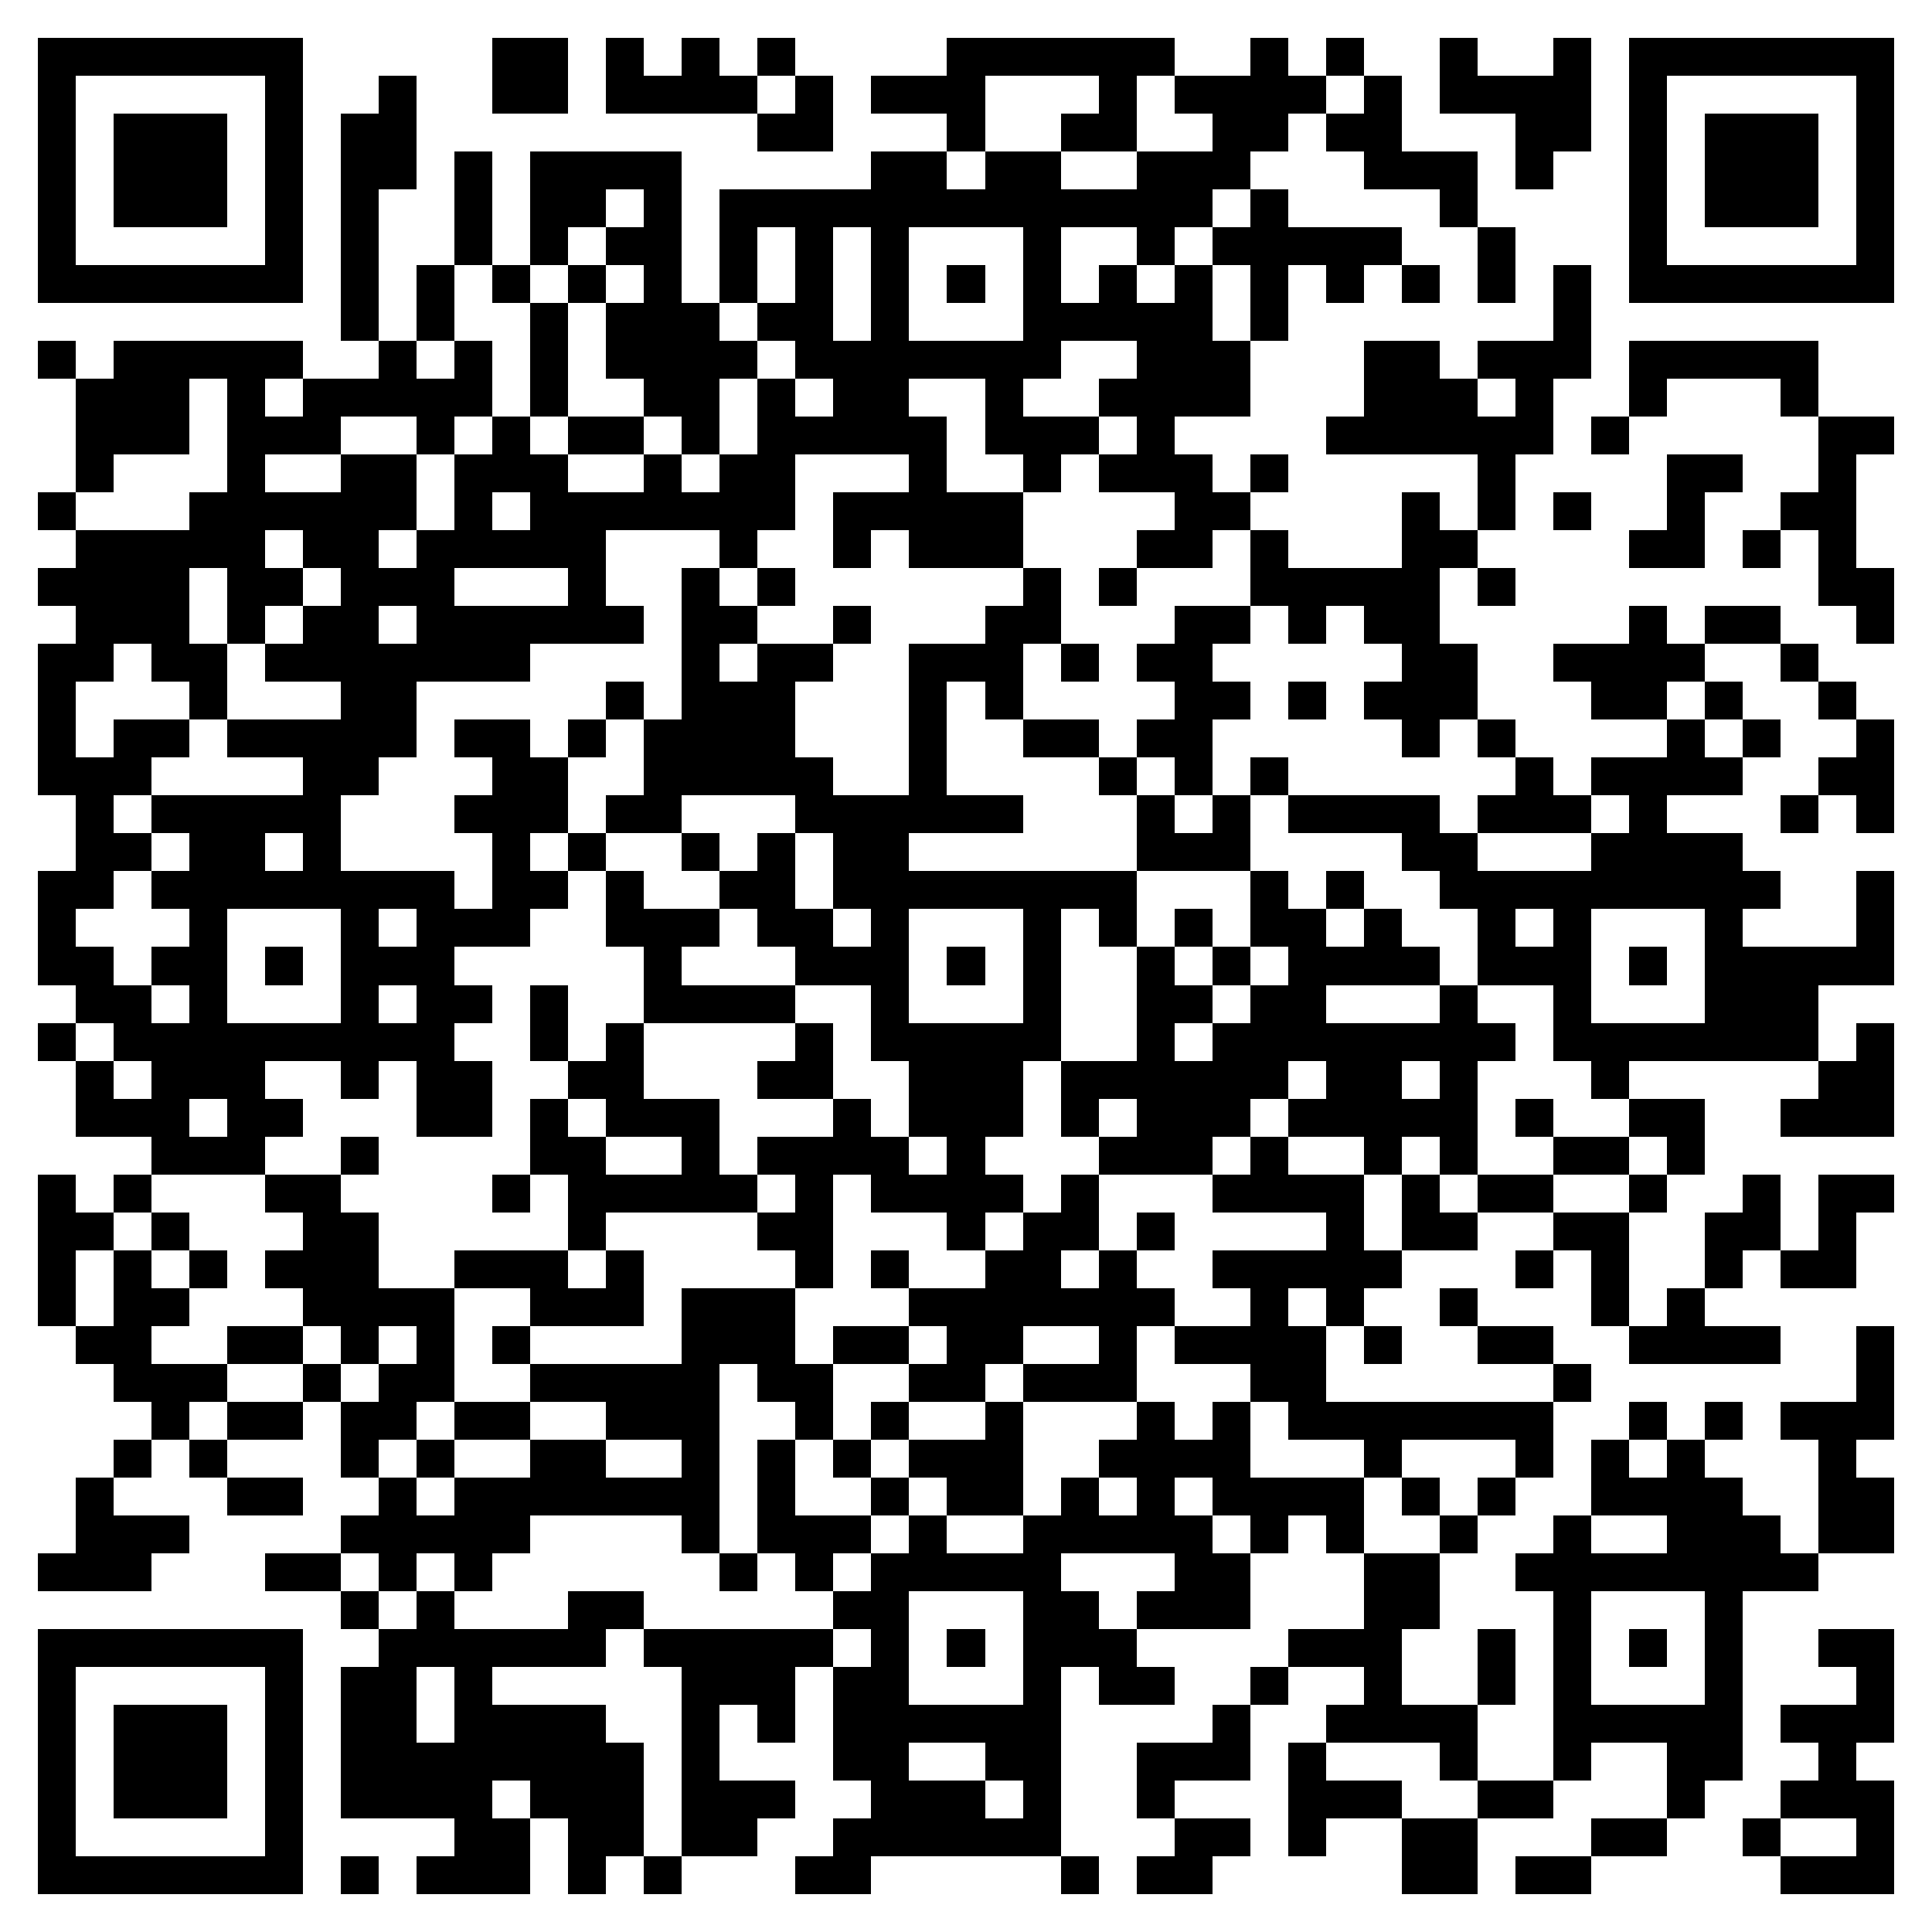 <svg xmlns="http://www.w3.org/2000/svg" viewBox="0 0 51 51" shape-rendering="crispEdges"><path fill="#ffffff" d="M0 0h51v51H0z"/><path stroke="#000000" d="M1 1.5h7m5 0h2m1 0h1m1 0h1m1 0h1m4 0h6m2 0h1m1 0h1m2 0h1m2 0h1m1 0h7M1 2.5h1m5 0h1m2 0h1m2 0h2m1 0h4m1 0h1m1 0h3m3 0h1m1 0h4m1 0h1m1 0h4m1 0h1m5 0h1M1 3.5h1m1 0h3m1 0h1m1 0h2m9 0h2m3 0h1m2 0h2m2 0h2m1 0h2m3 0h2m1 0h1m1 0h3m1 0h1M1 4.5h1m1 0h3m1 0h1m1 0h2m1 0h1m1 0h4m5 0h2m1 0h2m2 0h3m3 0h3m1 0h1m2 0h1m1 0h3m1 0h1M1 5.5h1m1 0h3m1 0h1m1 0h1m2 0h1m1 0h2m1 0h1m1 0h13m1 0h1m4 0h1m4 0h1m1 0h3m1 0h1M1 6.5h1m5 0h1m1 0h1m2 0h1m1 0h1m1 0h2m1 0h1m1 0h1m1 0h1m3 0h1m2 0h1m1 0h5m2 0h1m3 0h1m5 0h1M1 7.5h7m1 0h1m1 0h1m1 0h1m1 0h1m1 0h1m1 0h1m1 0h1m1 0h1m1 0h1m1 0h1m1 0h1m1 0h1m1 0h1m1 0h1m1 0h1m1 0h1m1 0h1m1 0h7M9 8.5h1m1 0h1m2 0h1m1 0h3m1 0h2m1 0h1m3 0h5m1 0h1m7 0h1M1 9.5h1m1 0h5m2 0h1m1 0h1m1 0h1m1 0h4m1 0h7m2 0h3m3 0h2m1 0h3m1 0h5M2 10.5h3m1 0h1m1 0h5m1 0h1m2 0h2m1 0h1m1 0h2m2 0h1m2 0h4m3 0h3m1 0h1m2 0h1m3 0h1M2 11.5h3m1 0h3m2 0h1m1 0h1m1 0h2m1 0h1m1 0h5m1 0h3m1 0h1m4 0h6m1 0h1m5 0h2M2 12.5h1m3 0h1m2 0h2m1 0h3m2 0h1m1 0h2m3 0h1m2 0h1m1 0h3m1 0h1m5 0h1m4 0h2m2 0h1M1 13.5h1m3 0h6m1 0h1m1 0h7m1 0h5m4 0h2m4 0h1m1 0h1m1 0h1m2 0h1m2 0h2M2 14.5h5m1 0h2m1 0h5m3 0h1m2 0h1m1 0h3m3 0h2m1 0h1m3 0h2m4 0h2m1 0h1m1 0h1M1 15.5h4m1 0h2m1 0h3m3 0h1m2 0h1m1 0h1m6 0h1m1 0h1m3 0h5m1 0h1m8 0h2M2 16.5h3m1 0h1m1 0h2m1 0h6m1 0h2m2 0h1m3 0h2m3 0h2m1 0h1m1 0h2m5 0h1m1 0h2m2 0h1M1 17.5h2m1 0h2m1 0h7m4 0h1m1 0h2m2 0h3m1 0h1m1 0h2m5 0h2m2 0h4m2 0h1M1 18.5h1m3 0h1m3 0h2m5 0h1m1 0h3m3 0h1m1 0h1m4 0h2m1 0h1m1 0h3m3 0h2m1 0h1m2 0h1M1 19.5h1m1 0h2m1 0h5m1 0h2m1 0h1m1 0h4m3 0h1m2 0h2m1 0h2m5 0h1m1 0h1m4 0h1m1 0h1m2 0h1M1 20.5h3m4 0h2m3 0h2m2 0h5m2 0h1m4 0h1m1 0h1m1 0h1m6 0h1m1 0h4m2 0h2M2 21.5h1m1 0h5m3 0h3m1 0h2m3 0h6m3 0h1m1 0h1m1 0h4m1 0h3m1 0h1m3 0h1m1 0h1M2 22.5h2m1 0h2m1 0h1m4 0h1m1 0h1m2 0h1m1 0h1m1 0h2m6 0h3m4 0h2m3 0h4M1 23.5h2m1 0h8m1 0h2m1 0h1m2 0h2m1 0h8m3 0h1m1 0h1m2 0h9m2 0h1M1 24.5h1m3 0h1m3 0h1m1 0h3m2 0h3m1 0h2m1 0h1m3 0h1m1 0h1m1 0h1m1 0h2m1 0h1m2 0h1m1 0h1m3 0h1m3 0h1M1 25.5h2m1 0h2m1 0h1m1 0h3m5 0h1m3 0h3m1 0h1m1 0h1m2 0h1m1 0h1m1 0h4m1 0h3m1 0h1m1 0h5M2 26.5h2m1 0h1m3 0h1m1 0h2m1 0h1m2 0h4m2 0h1m3 0h1m2 0h2m1 0h2m3 0h1m2 0h1m3 0h3M1 27.5h1m1 0h9m2 0h1m1 0h1m4 0h1m1 0h5m2 0h1m1 0h8m1 0h7m1 0h1M2 28.5h1m1 0h3m2 0h1m1 0h2m2 0h2m3 0h2m2 0h3m1 0h6m1 0h2m1 0h1m3 0h1m5 0h2M2 29.5h3m1 0h2m3 0h2m1 0h1m1 0h3m3 0h1m1 0h3m1 0h1m1 0h3m1 0h5m1 0h1m2 0h2m2 0h3M4 30.5h3m2 0h1m4 0h2m2 0h1m1 0h4m1 0h1m3 0h3m1 0h1m2 0h1m1 0h1m2 0h2m1 0h1M1 31.5h1m1 0h1m3 0h2m4 0h1m1 0h5m1 0h1m1 0h4m1 0h1m3 0h4m1 0h1m1 0h2m2 0h1m2 0h1m1 0h2M1 32.5h2m1 0h1m3 0h2m5 0h1m4 0h2m3 0h1m1 0h2m1 0h1m4 0h1m1 0h2m2 0h2m2 0h2m1 0h1M1 33.5h1m1 0h1m1 0h1m1 0h3m2 0h3m1 0h1m4 0h1m1 0h1m2 0h2m1 0h1m2 0h5m3 0h1m1 0h1m2 0h1m1 0h2M1 34.5h1m1 0h2m3 0h4m2 0h3m1 0h3m3 0h7m2 0h1m1 0h1m2 0h1m3 0h1m1 0h1M2 35.5h2m2 0h2m1 0h1m1 0h1m1 0h1m4 0h3m1 0h2m1 0h2m2 0h1m1 0h4m1 0h1m2 0h2m2 0h4m2 0h1M3 36.5h3m2 0h1m1 0h2m2 0h5m1 0h2m2 0h2m1 0h3m3 0h2m6 0h1m7 0h1M4 37.5h1m1 0h2m1 0h2m1 0h2m2 0h3m2 0h1m1 0h1m2 0h1m3 0h1m1 0h1m1 0h7m2 0h1m1 0h1m1 0h3M3 38.5h1m1 0h1m3 0h1m1 0h1m2 0h2m2 0h1m1 0h1m1 0h1m1 0h3m2 0h4m3 0h1m3 0h1m1 0h1m1 0h1m3 0h1M2 39.5h1m3 0h2m2 0h1m1 0h7m1 0h1m2 0h1m1 0h2m1 0h1m1 0h1m1 0h4m1 0h1m1 0h1m2 0h4m2 0h2M2 40.5h3m4 0h5m4 0h1m1 0h3m1 0h1m2 0h5m1 0h1m1 0h1m2 0h1m2 0h1m2 0h3m1 0h2M1 41.5h3m3 0h2m1 0h1m1 0h1m6 0h1m1 0h1m1 0h5m3 0h2m3 0h2m2 0h8M9 42.5h1m1 0h1m3 0h2m5 0h2m3 0h2m1 0h3m3 0h2m3 0h1m3 0h1M1 43.5h7m2 0h6m1 0h5m1 0h1m1 0h1m1 0h3m4 0h3m2 0h1m1 0h1m1 0h1m1 0h1m2 0h2M1 44.5h1m5 0h1m1 0h2m1 0h1m5 0h3m1 0h2m3 0h1m1 0h2m2 0h1m2 0h1m2 0h1m1 0h1m3 0h1m3 0h1M1 45.5h1m1 0h3m1 0h1m1 0h2m1 0h4m2 0h1m1 0h1m1 0h6m4 0h1m2 0h4m2 0h5m1 0h3M1 46.5h1m1 0h3m1 0h1m1 0h8m1 0h1m3 0h2m2 0h2m2 0h3m1 0h1m3 0h1m2 0h1m2 0h2m2 0h1M1 47.5h1m1 0h3m1 0h1m1 0h4m1 0h3m1 0h3m2 0h3m1 0h1m2 0h1m3 0h3m2 0h2m3 0h1m2 0h3M1 48.5h1m5 0h1m4 0h2m1 0h2m1 0h2m2 0h6m3 0h2m1 0h1m2 0h2m3 0h2m2 0h1m2 0h1M1 49.5h7m1 0h1m1 0h3m1 0h1m1 0h1m3 0h2m5 0h1m1 0h2m5 0h2m1 0h2m5 0h3"/></svg>
